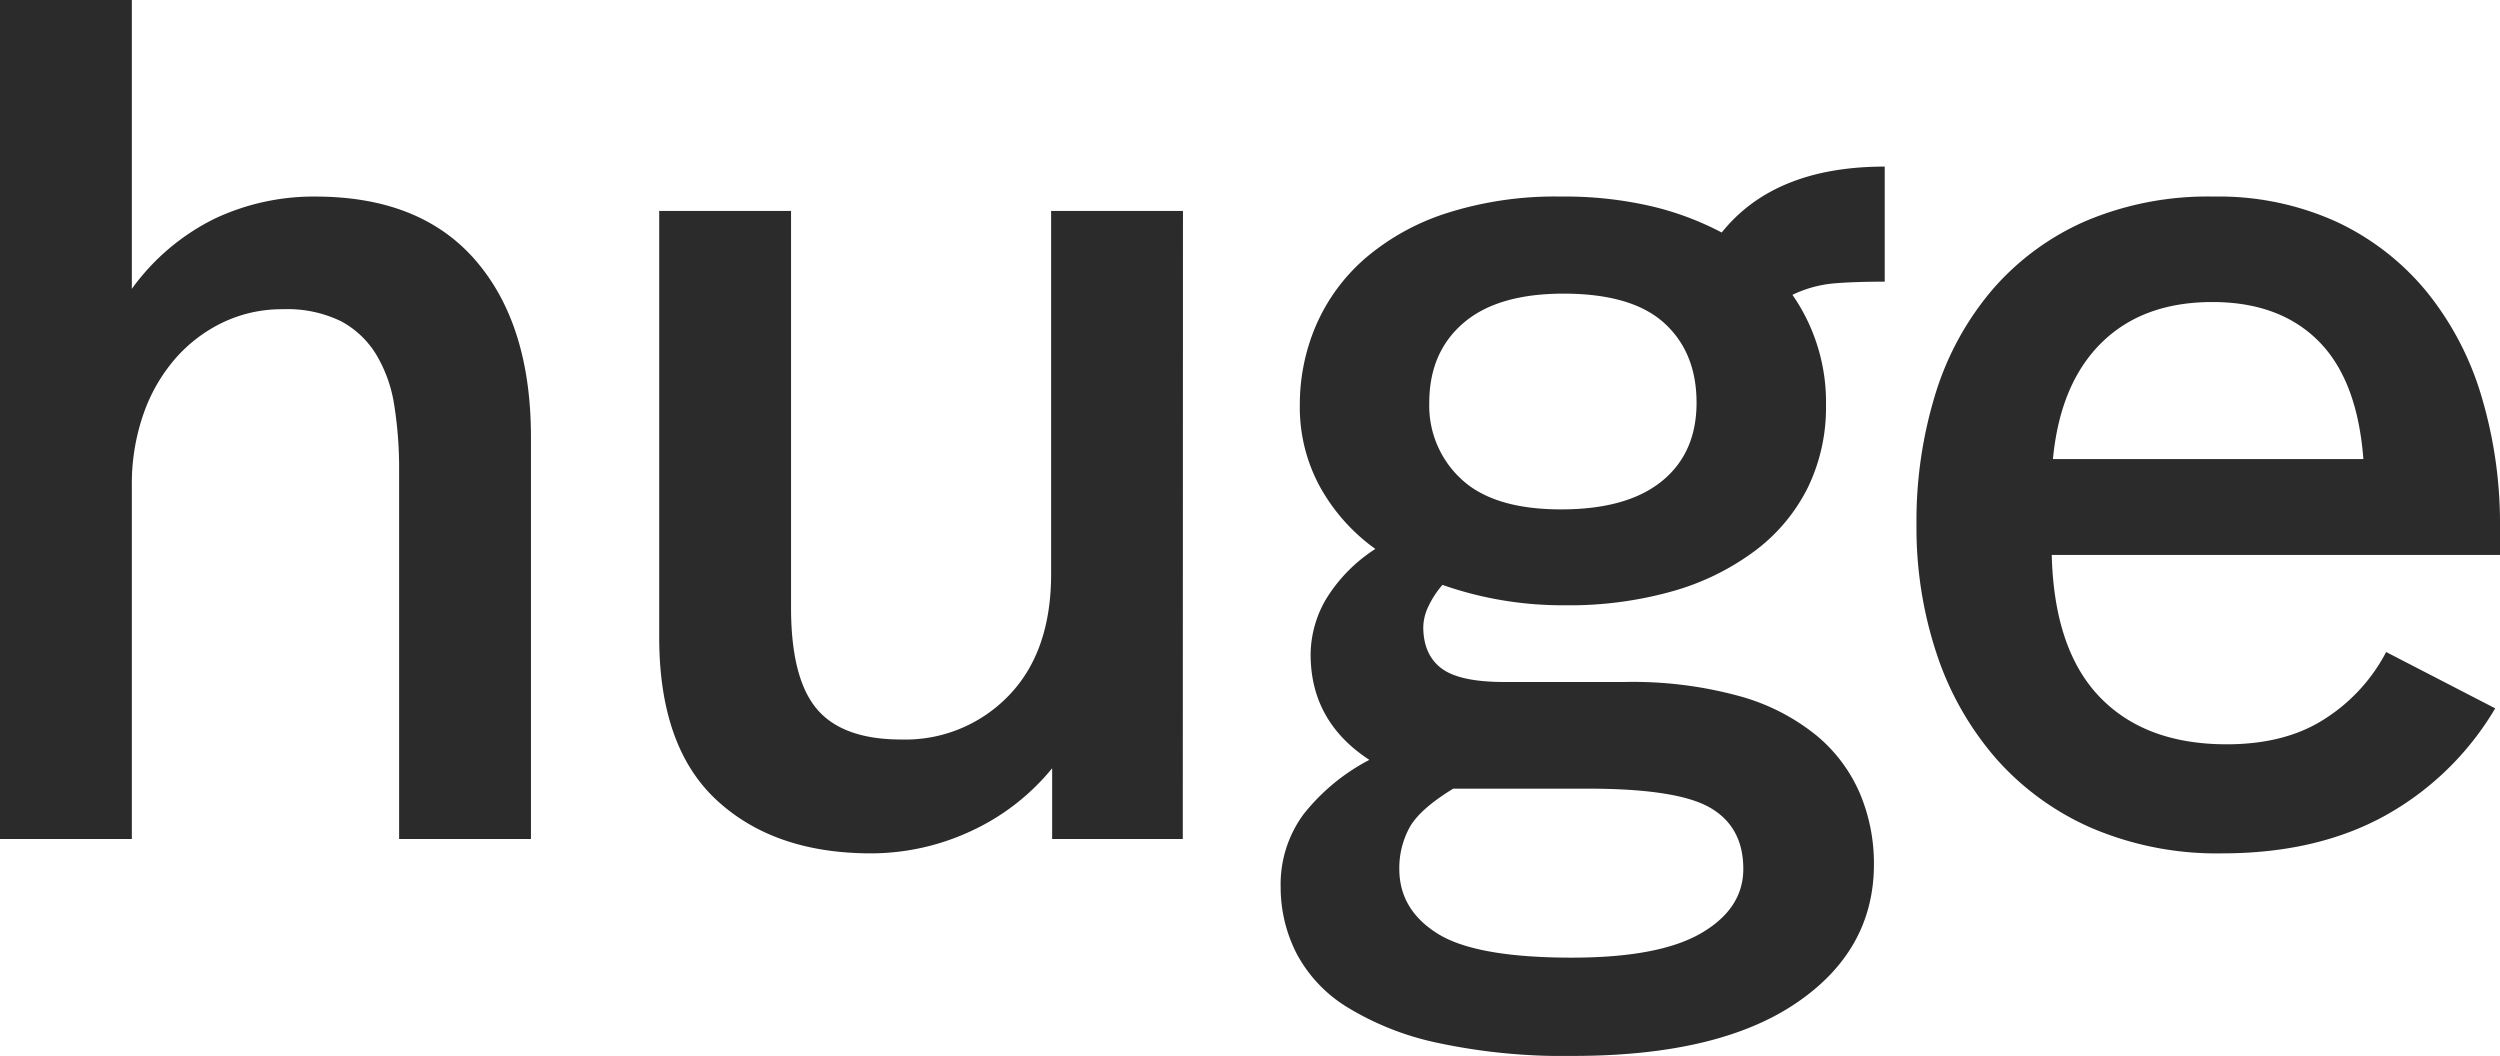 <?xml version="1.0" encoding="UTF-8"?> <svg xmlns="http://www.w3.org/2000/svg" viewBox="0 0 417.17 176.2"> <defs> <style>.cls-1{fill:#2b2b2b;}</style> </defs> <title>Asset 2</title> <g id="Layer_2" data-name="Layer 2"> <g id="Layer_1-2" data-name="Layer 1"> <path class="cls-1" d="M22,48.2A37.39,37.39,0,0,1,35.8,36.5a38.65,38.65,0,0,1,16.8-3.7q17.59,0,26.8,10.7T88.6,73v67h-22V78.4a67,67,0,0,0-.8-10.7,23.21,23.21,0,0,0-3-8.5,15.34,15.34,0,0,0-5.9-5.6,20.42,20.42,0,0,0-9.7-2,22.84,22.84,0,0,0-10,2.2,24.64,24.64,0,0,0-8,6.1,28.24,28.24,0,0,0-5.3,9.3A35.23,35.23,0,0,0,22,81v59H0V0H22Z"></path> <path class="cls-1" d="M197.37,140h-21.8V128.2a38,38,0,0,1-13.8,10.6,39.6,39.6,0,0,1-16.4,3.6q-16.2,0-25.8-8.9T110,106.2v-71h22v66.2q0,11.8,4.3,16.9t14.1,5.1a23.92,23.92,0,0,0,17.9-7.3q7.09-7.3,7.1-20.3V35.2h22Z"></path> <path class="cls-1" d="M314.5,47c-3.47,0-6.33.1-8.6.3a20,20,0,0,0-6.8,1.9,31.31,31.31,0,0,1,5.6,18.4,30.63,30.63,0,0,1-3,13.7A29.72,29.72,0,0,1,293,91.8a42,42,0,0,1-13.7,6.8,63.33,63.33,0,0,1-18.2,2.4,60.57,60.57,0,0,1-20.4-3.4,15.23,15.23,0,0,0-2.3,3.5,8.25,8.25,0,0,0-.9,3.5q0,4.61,3,6.9t10.4,2.3h20.2a67.14,67.14,0,0,1,19.3,2.4,35.09,35.09,0,0,1,12.8,6.6,25.74,25.74,0,0,1,7.2,9.7,30.1,30.1,0,0,1,2.3,11.7q0,14.4-13,23.2t-37.2,8.8a100,100,0,0,1-22.7-2.2,47.72,47.72,0,0,1-15.1-6,23.27,23.27,0,0,1-8.4-9,24.32,24.32,0,0,1-2.6-11,19.7,19.7,0,0,1,3.8-12.1,34,34,0,0,1,11-9.1q-9.8-6.4-9.8-17.6a18.51,18.51,0,0,1,2.5-9.1,26.24,26.24,0,0,1,8.3-8.5,31.56,31.56,0,0,1-9.2-10.3,27.62,27.62,0,0,1-3.4-13.7,33.4,33.4,0,0,1,2.7-13.3,31.18,31.18,0,0,1,8.1-11.1,39.33,39.33,0,0,1,13.6-7.6,59.41,59.41,0,0,1,19.2-2.8,63.72,63.72,0,0,1,15,1.6,49.34,49.34,0,0,1,11.8,4.4q8.81-11,27.2-11Zm-72,84.6q-5.59,3.41-7.3,6.5a14.17,14.17,0,0,0-1.7,6.9q0,6.8,6.4,10.8t22.4,4q14.59,0,21.6-4.1t7-10.7c0-4.67-1.83-8.06-5.5-10.2s-10.5-3.2-20.5-3.2ZM260.9,49q-11,0-16.7,4.9t-5.7,13.3A16.66,16.66,0,0,0,243.9,80q5.4,5,16.6,5,11,0,16.8-4.7t5.8-13.1q0-8.4-5.4-13.3T260.9,49Z"></path> <path class="cls-1" d="M369.37,32.8a47.52,47.52,0,0,1,20.5,4.2,43,43,0,0,1,15,11.6,50.42,50.42,0,0,1,9.2,17.5,74.17,74.17,0,0,1,3.1,21.9v4.6h-74.8q.4,15.8,8,23.7t21.2,7.9q10,0,16.6-4.4a29.19,29.19,0,0,0,10-11l18.2,9.4A48.81,48.81,0,0,1,398,136.1q-11.4,6.3-27.2,6.3a53.17,53.17,0,0,1-21.7-4.2,45.45,45.45,0,0,1-16-11.6,50.87,50.87,0,0,1-9.9-17.4,66.62,66.62,0,0,1-3.4-21.6,72,72,0,0,1,3.2-22,48.91,48.91,0,0,1,9.5-17.3A43.57,43.57,0,0,1,348,36.9,52.21,52.21,0,0,1,369.37,32.8Zm-.2,17.6q-11.6,0-18.5,6.8t-8.1,19.4h51.8q-1-13.2-7.5-19.7T369.17,50.4Z"></path> </g> </g> </svg> 